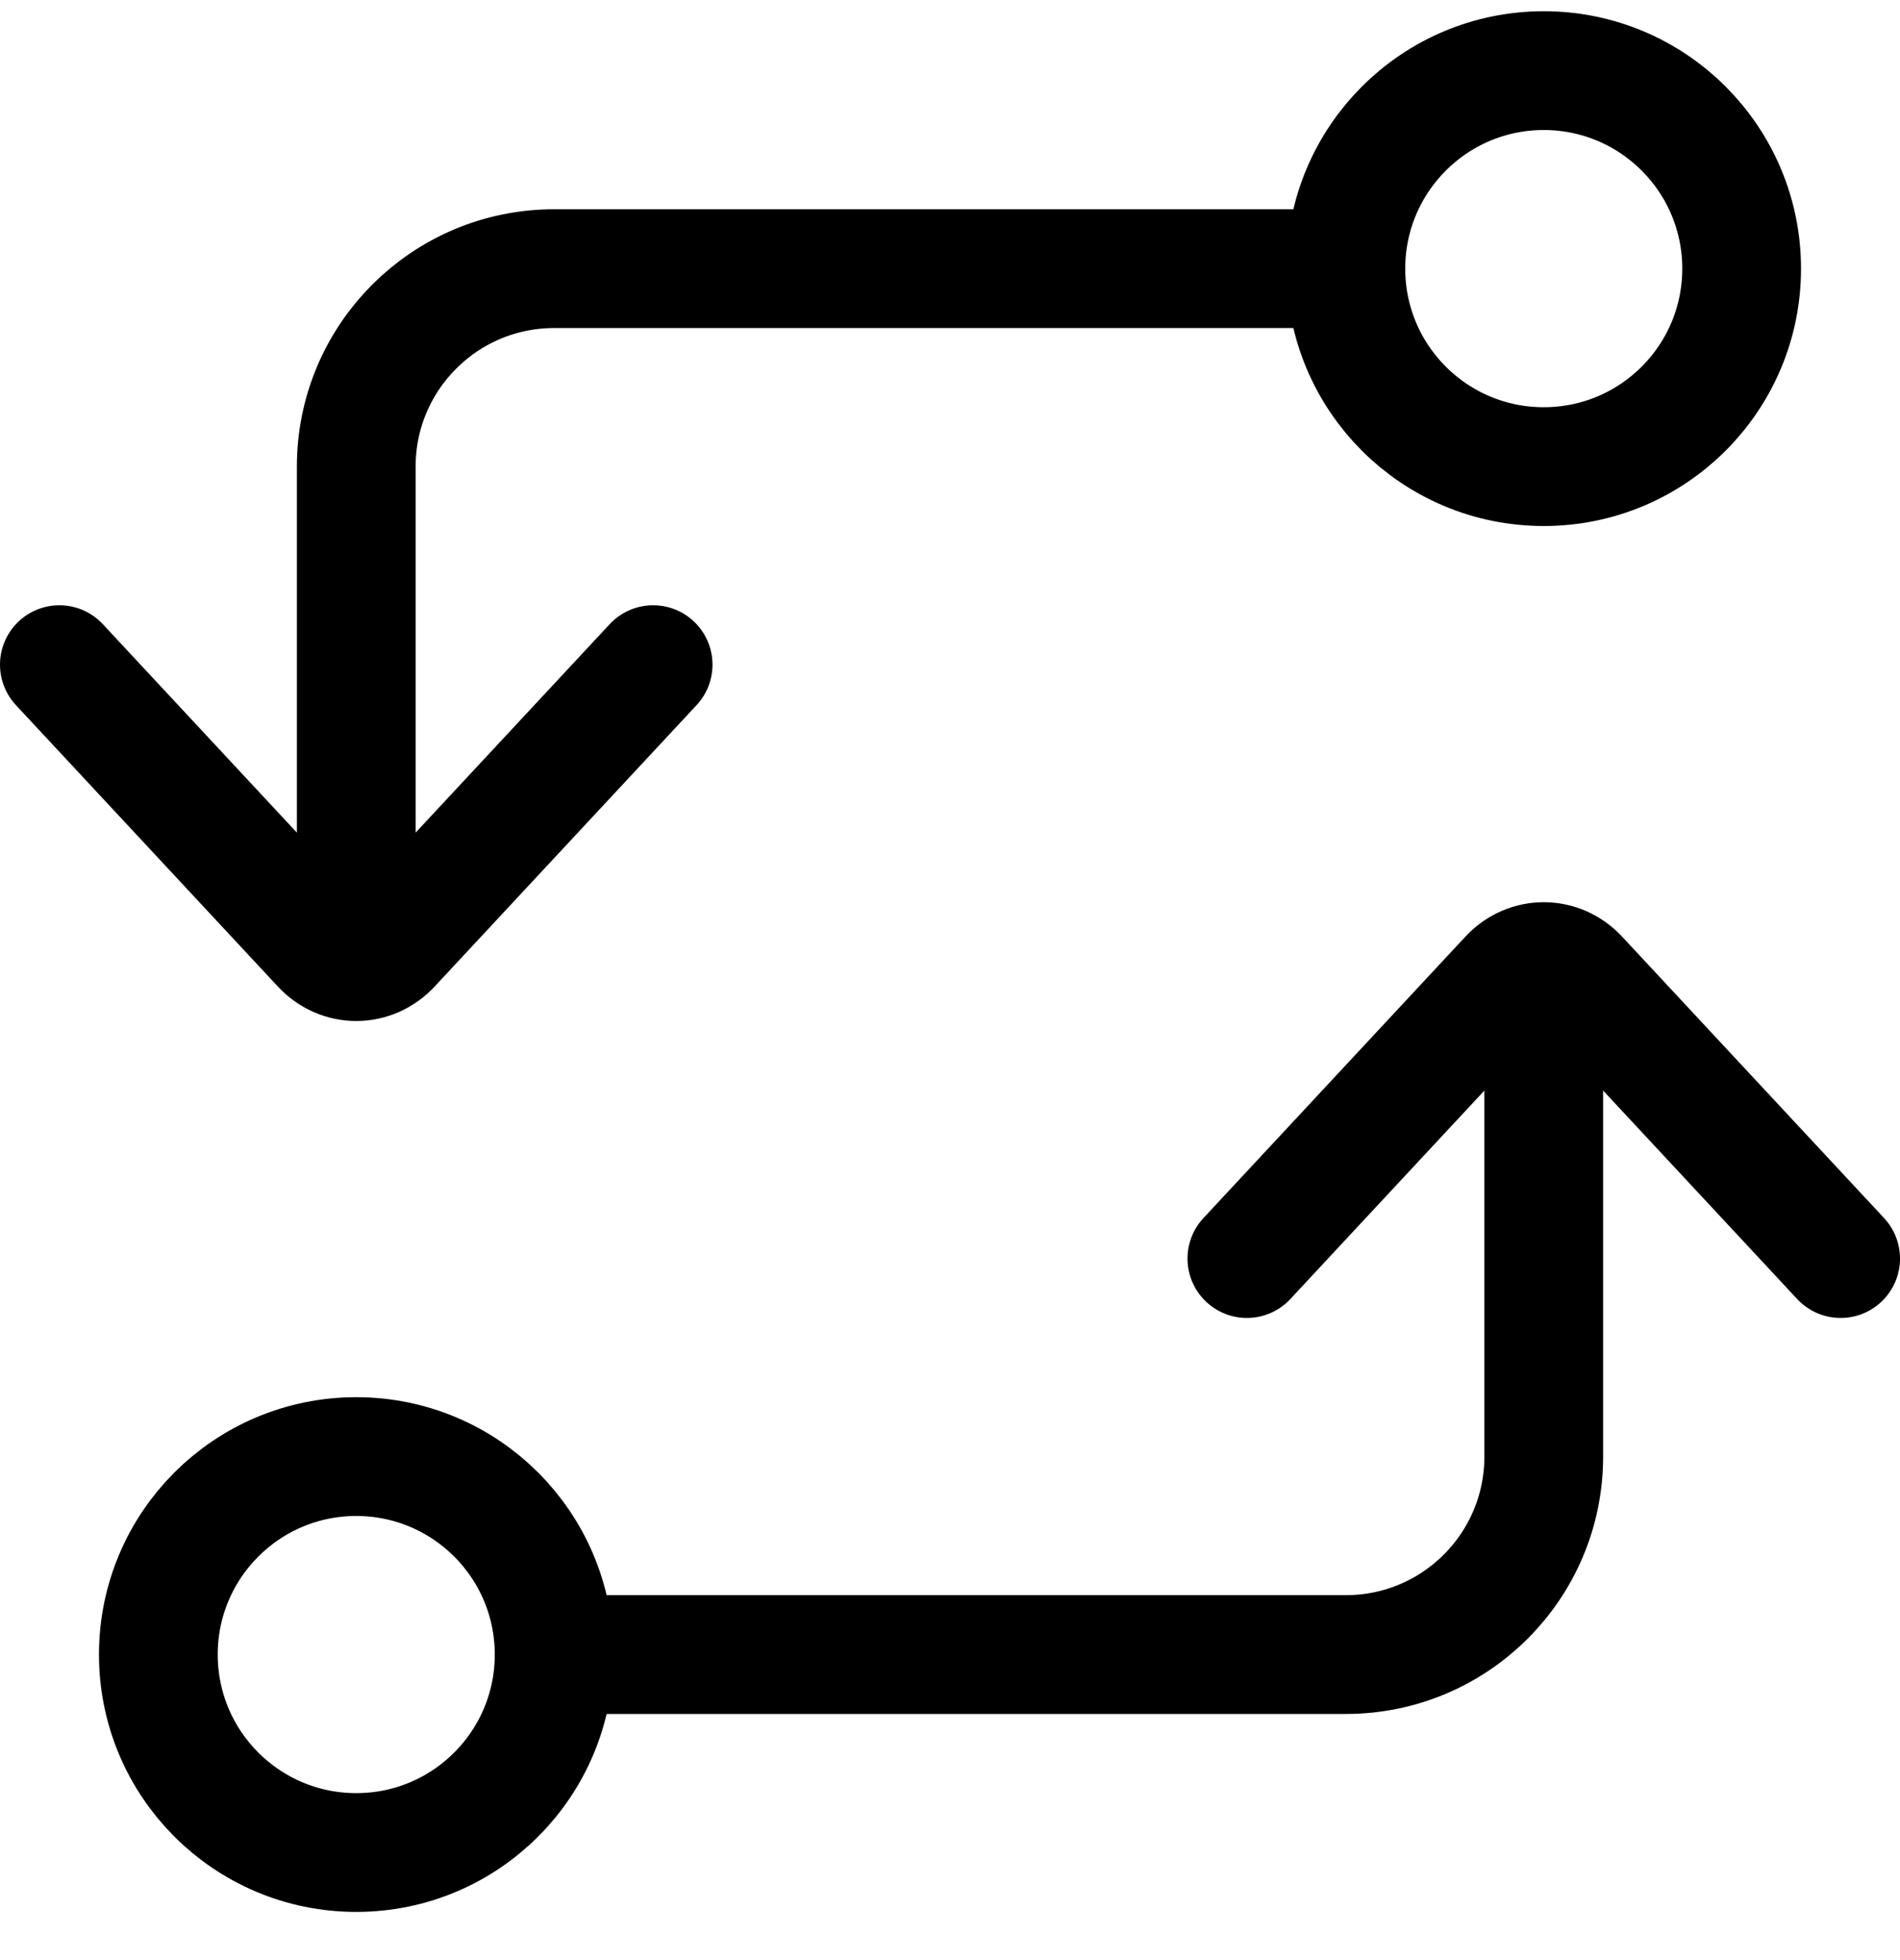 <svg width="32" height="33" viewBox="0 0 32 33" fill="none" xmlns="http://www.w3.org/2000/svg">
<path d="M9.333 27.856C9.333 29.697 7.841 31.189 6 31.189C4.159 31.189 2.667 29.697 2.667 27.856C2.667 26.015 4.159 24.523 6 24.523C7.841 24.523 9.333 26.015 9.333 27.856ZM9.333 27.856H22.667C24.508 27.856 26 26.364 26 24.523V17.856M22.667 4.523C22.667 6.364 24.159 7.856 26 7.856C27.841 7.856 29.333 6.364 29.333 4.523C29.333 2.682 27.841 1.189 26 1.189C24.159 1.189 22.667 2.682 22.667 4.523ZM22.667 4.523H9.333C7.492 4.523 6 6.015 6 7.856V14.523M31 21.189L26.589 16.452C26.264 16.102 25.736 16.102 25.411 16.452L21 21.189M11 11.19L6.589 15.927C6.264 16.277 5.736 16.277 5.411 15.927L1 11.19" stroke="black" stroke-width="2" stroke-linecap="round"/>
</svg>
